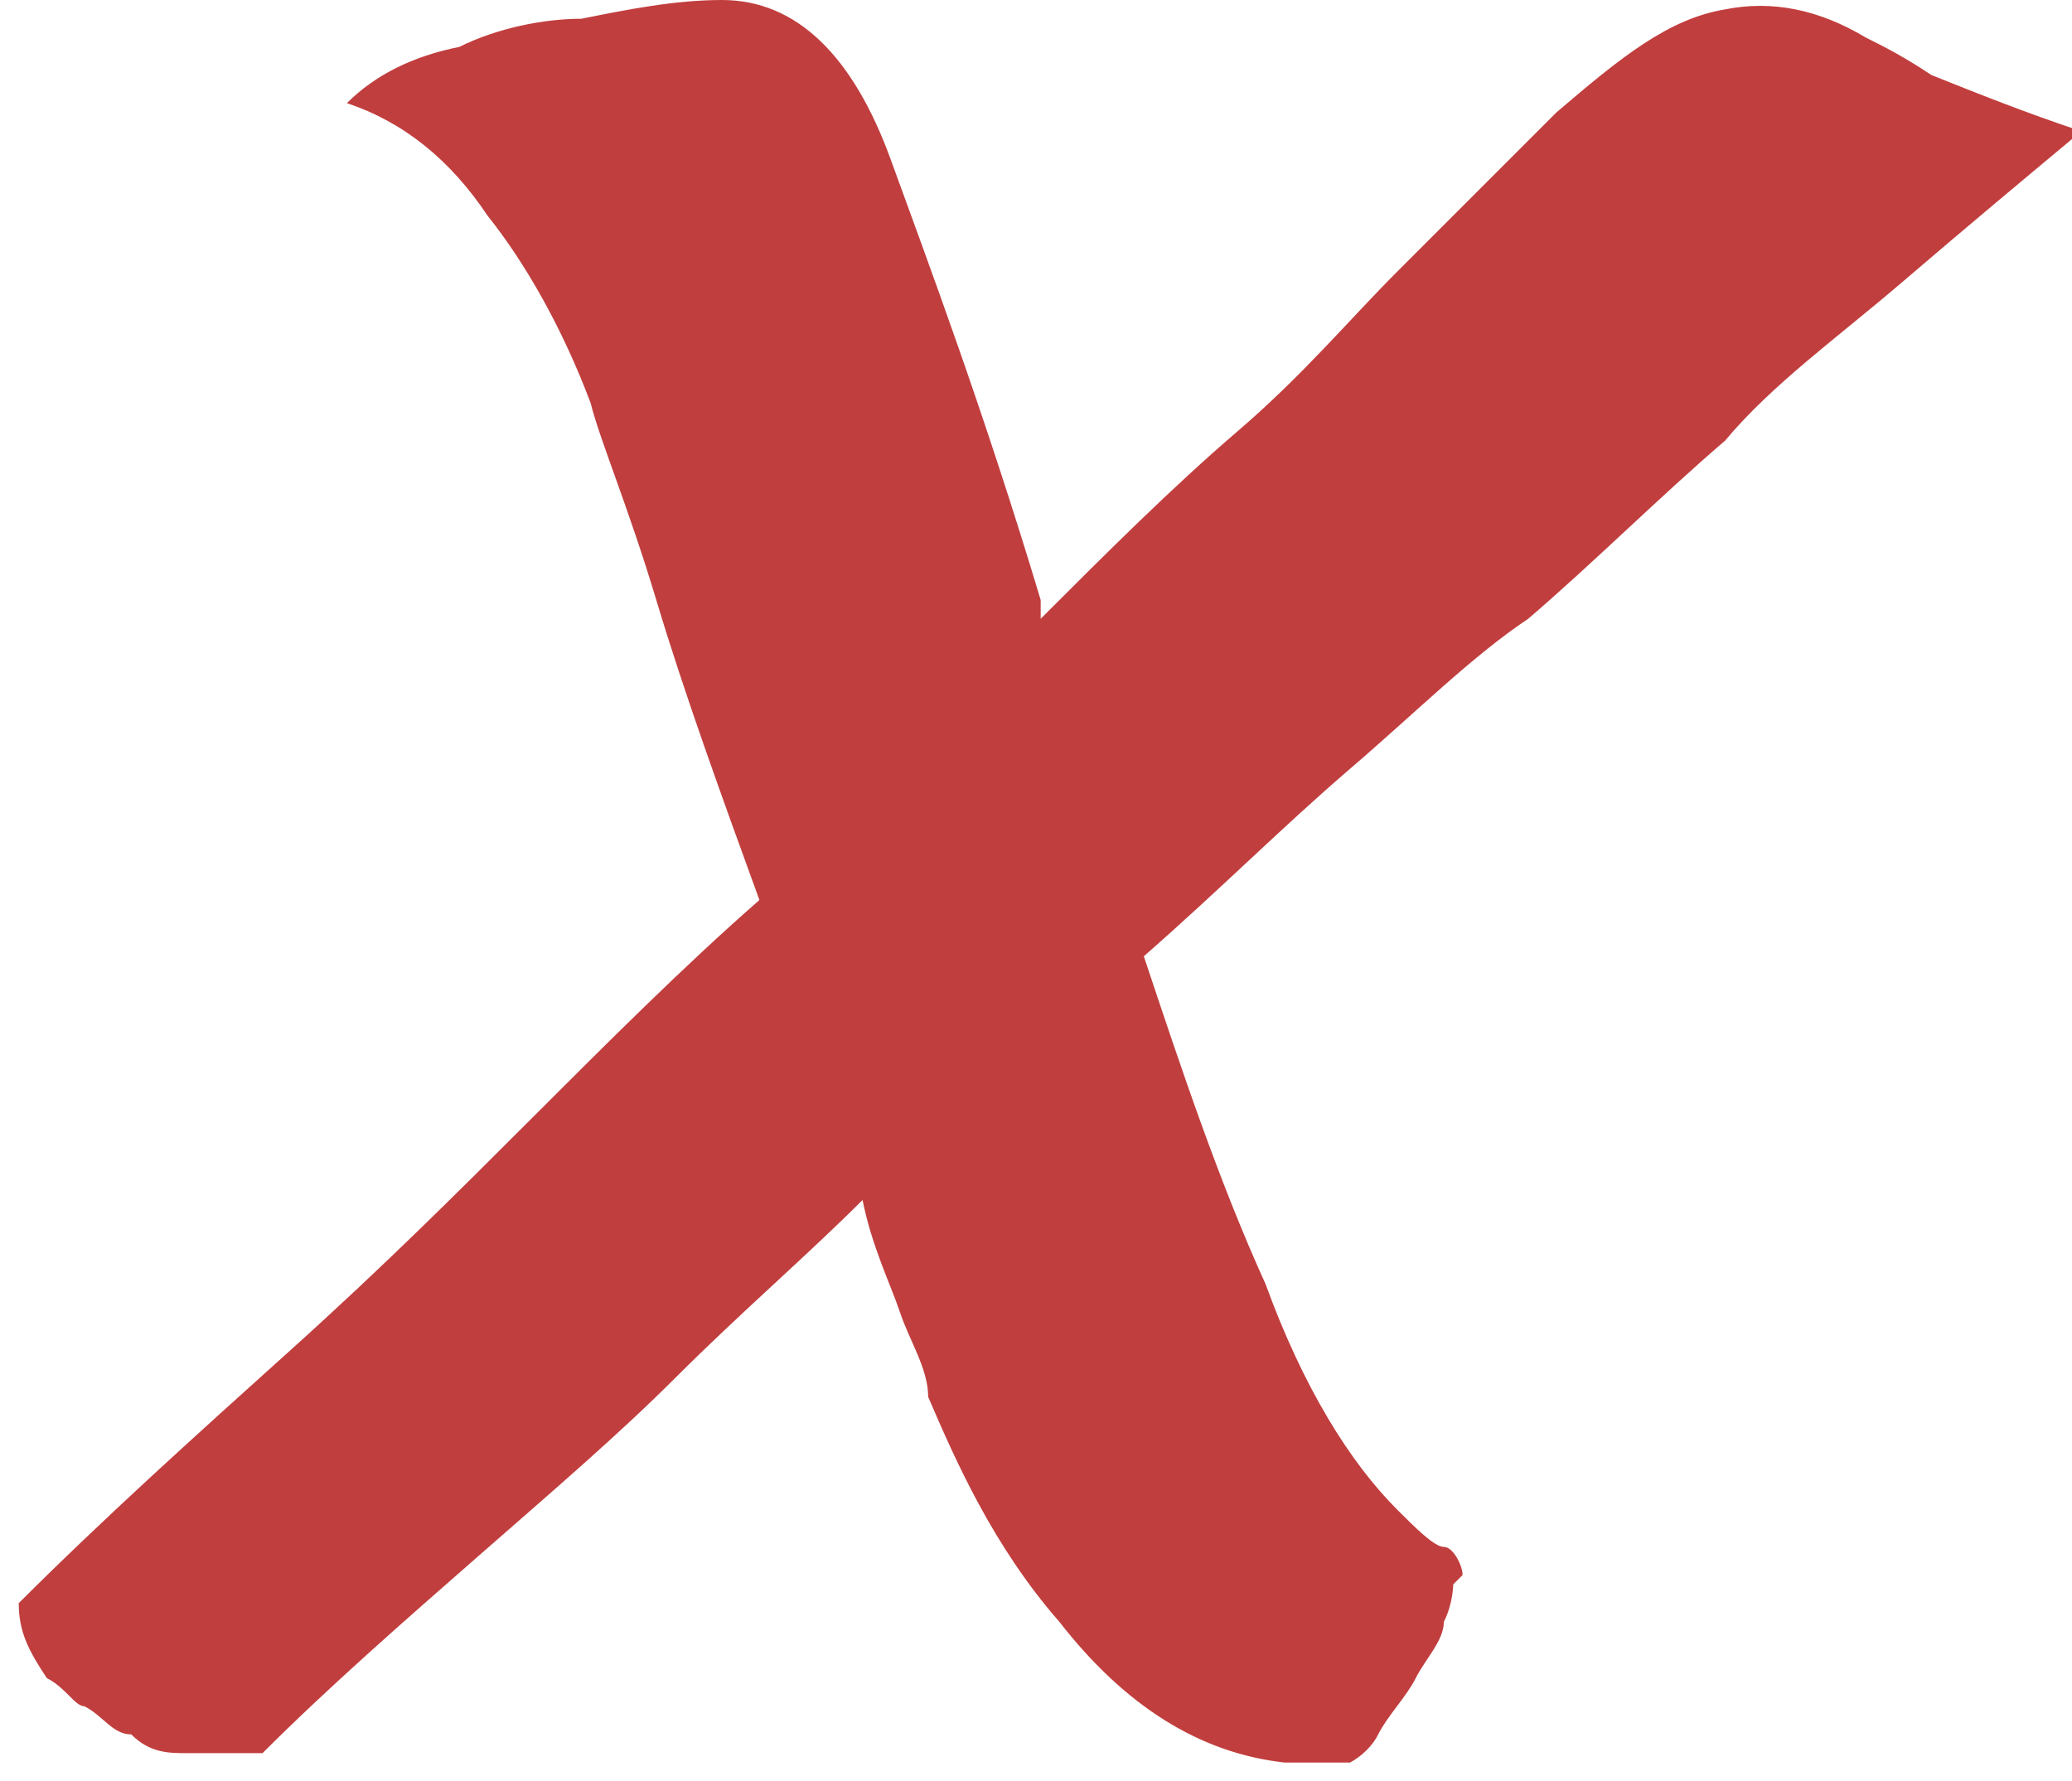 <?xml version="1.0" encoding="UTF-8"?>
<svg id="_レイヤー_1" data-name="レイヤー 1" xmlns="http://www.w3.org/2000/svg" version="1.1" viewBox="0 0 22.1 19">
  <defs>
    <style>
      .cls-1 {
        fill: #c13e3e;
        stroke-width: 0px;
      }
    </style>
  </defs>
  <path class="cls-1" d="M15.5,16.9c0,0,0,.2-.1.4,0,.2-.2.4-.3.6-.1.2-.3.4-.4.6-.1.2-.3.3-.3.3-.2,0-.3,0-.4,0,0,0-.2,0-.3,0-.9-.1-1.7-.6-2.4-1.5-.7-.8-1.1-1.7-1.4-2.4,0-.3-.2-.6-.3-.9-.1-.3-.3-.7-.4-1.2-.6.6-1.3,1.2-2,1.9-.6.6-1.3,1.2-2.1,1.9-.8.7-1.6,1.4-2.3,2.1-.3,0-.6,0-.8,0-.2,0-.4,0-.6-.2-.2,0-.3-.2-.5-.3-.1,0-.2-.2-.4-.3-.2-.3-.3-.5-.3-.8.9-.9,1.9-1.8,2.9-2.7,1-.9,1.8-1.7,2.5-2.4.9-.9,1.7-1.7,2.5-2.4-.4-1.1-.8-2.2-1.1-3.2-.3-1-.6-1.7-.7-2.1-.3-.8-.7-1.5-1.1-2-.4-.6-.9-1-1.5-1.2.3-.3.7-.5,1.2-.6.4-.2.9-.3,1.3-.3.5-.1,1-.2,1.5-.2.8,0,1.4.6,1.8,1.7.4,1.1,1,2.7,1.6,4.7,0,0,0,.1,0,.1,0,0,0,0,0,.1.7-.7,1.4-1.4,2.1-2,.7-.6,1.2-1.2,1.7-1.7.5-.5.9-.9,1.2-1.2.3-.3.5-.5.5-.5.7-.6,1.2-1,1.8-1.1.5-.1,1,0,1.5.3.2.1.4.2.7.4.5.2,1,.4,1.6.6-.6.5-1.2,1-1.9,1.6-.7.6-1.4,1.1-1.9,1.7-.7.6-1.4,1.3-2.1,1.9-.6.4-1.2,1-1.9,1.6-.7.6-1.4,1.3-2.2,2,.4,1.2.8,2.4,1.3,3.5.4,1.1.9,1.9,1.4,2.4.2.2.4.4.5.4s.2.2.2.3Z"/>
</svg>